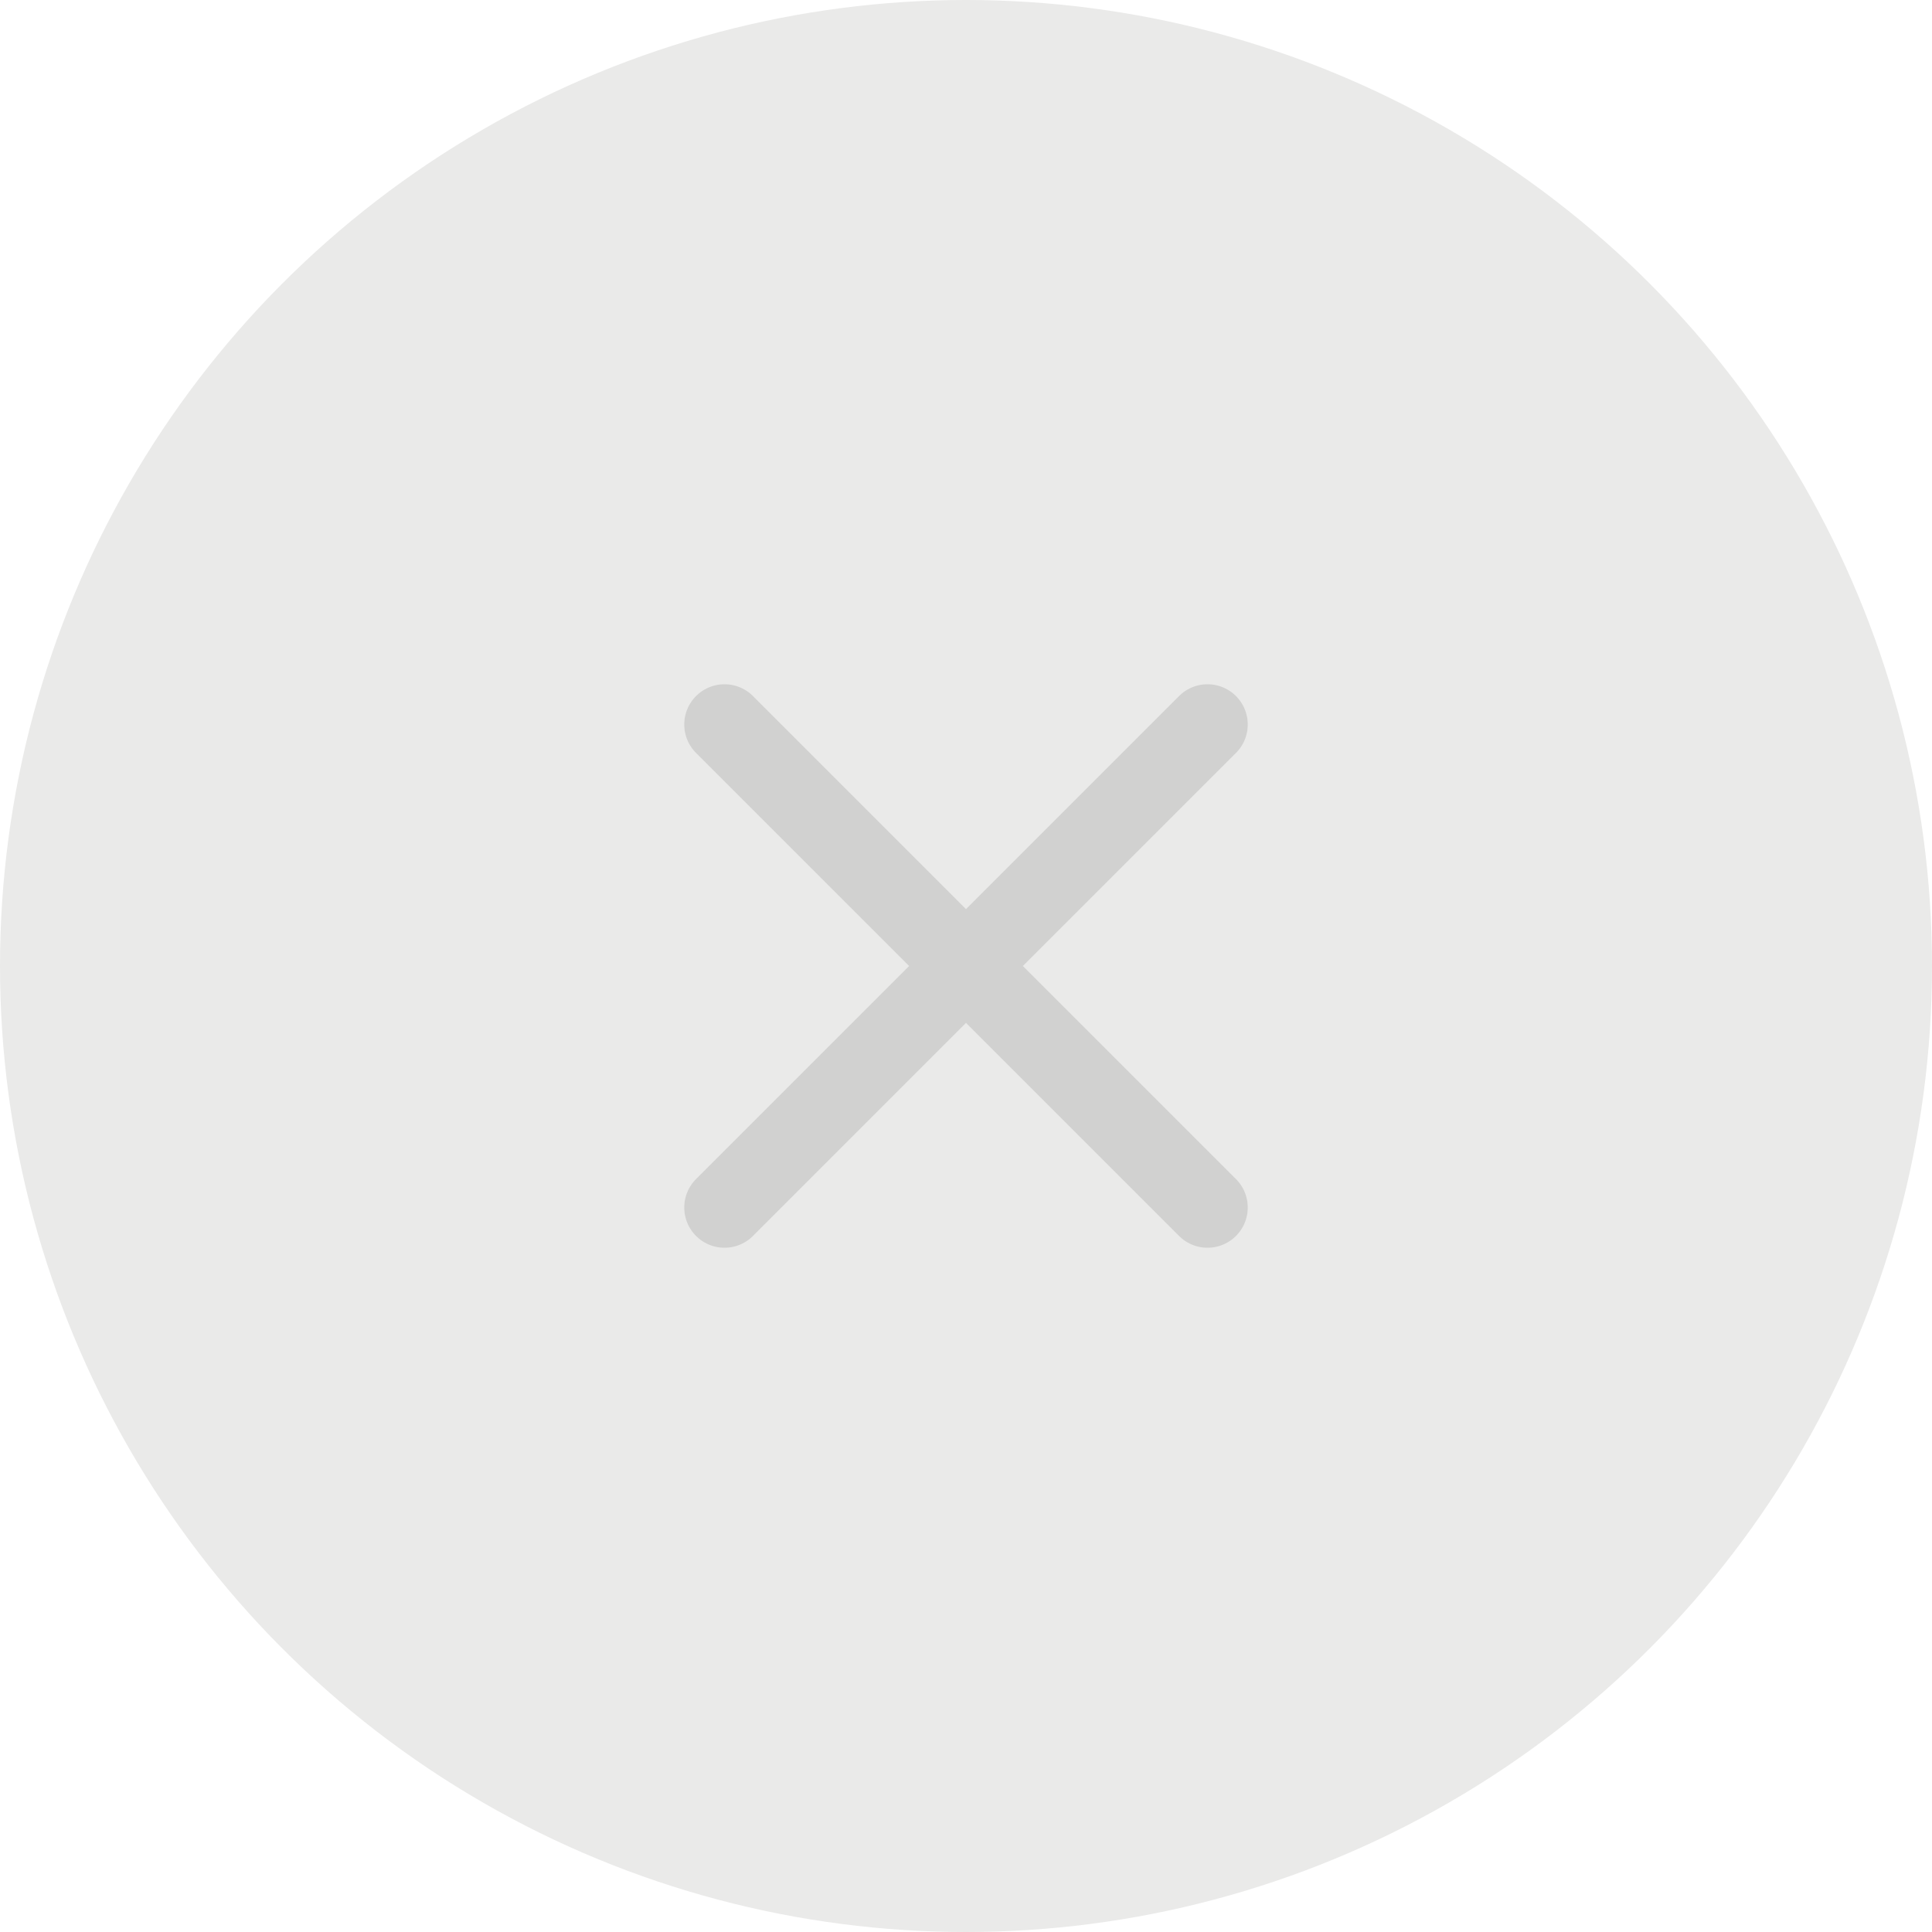 <svg width="48" height="48" viewBox="0 0 48 48" fill="none" xmlns="http://www.w3.org/2000/svg">
<circle cx="24" cy="24" r="24" fill="#EAEAE9"/>
<path opacity="0.2" d="M30 18L18 30M18 18L30 30" stroke="#72706E" stroke-width="2" stroke-linecap="round" stroke-linejoin="round"/>
</svg>
